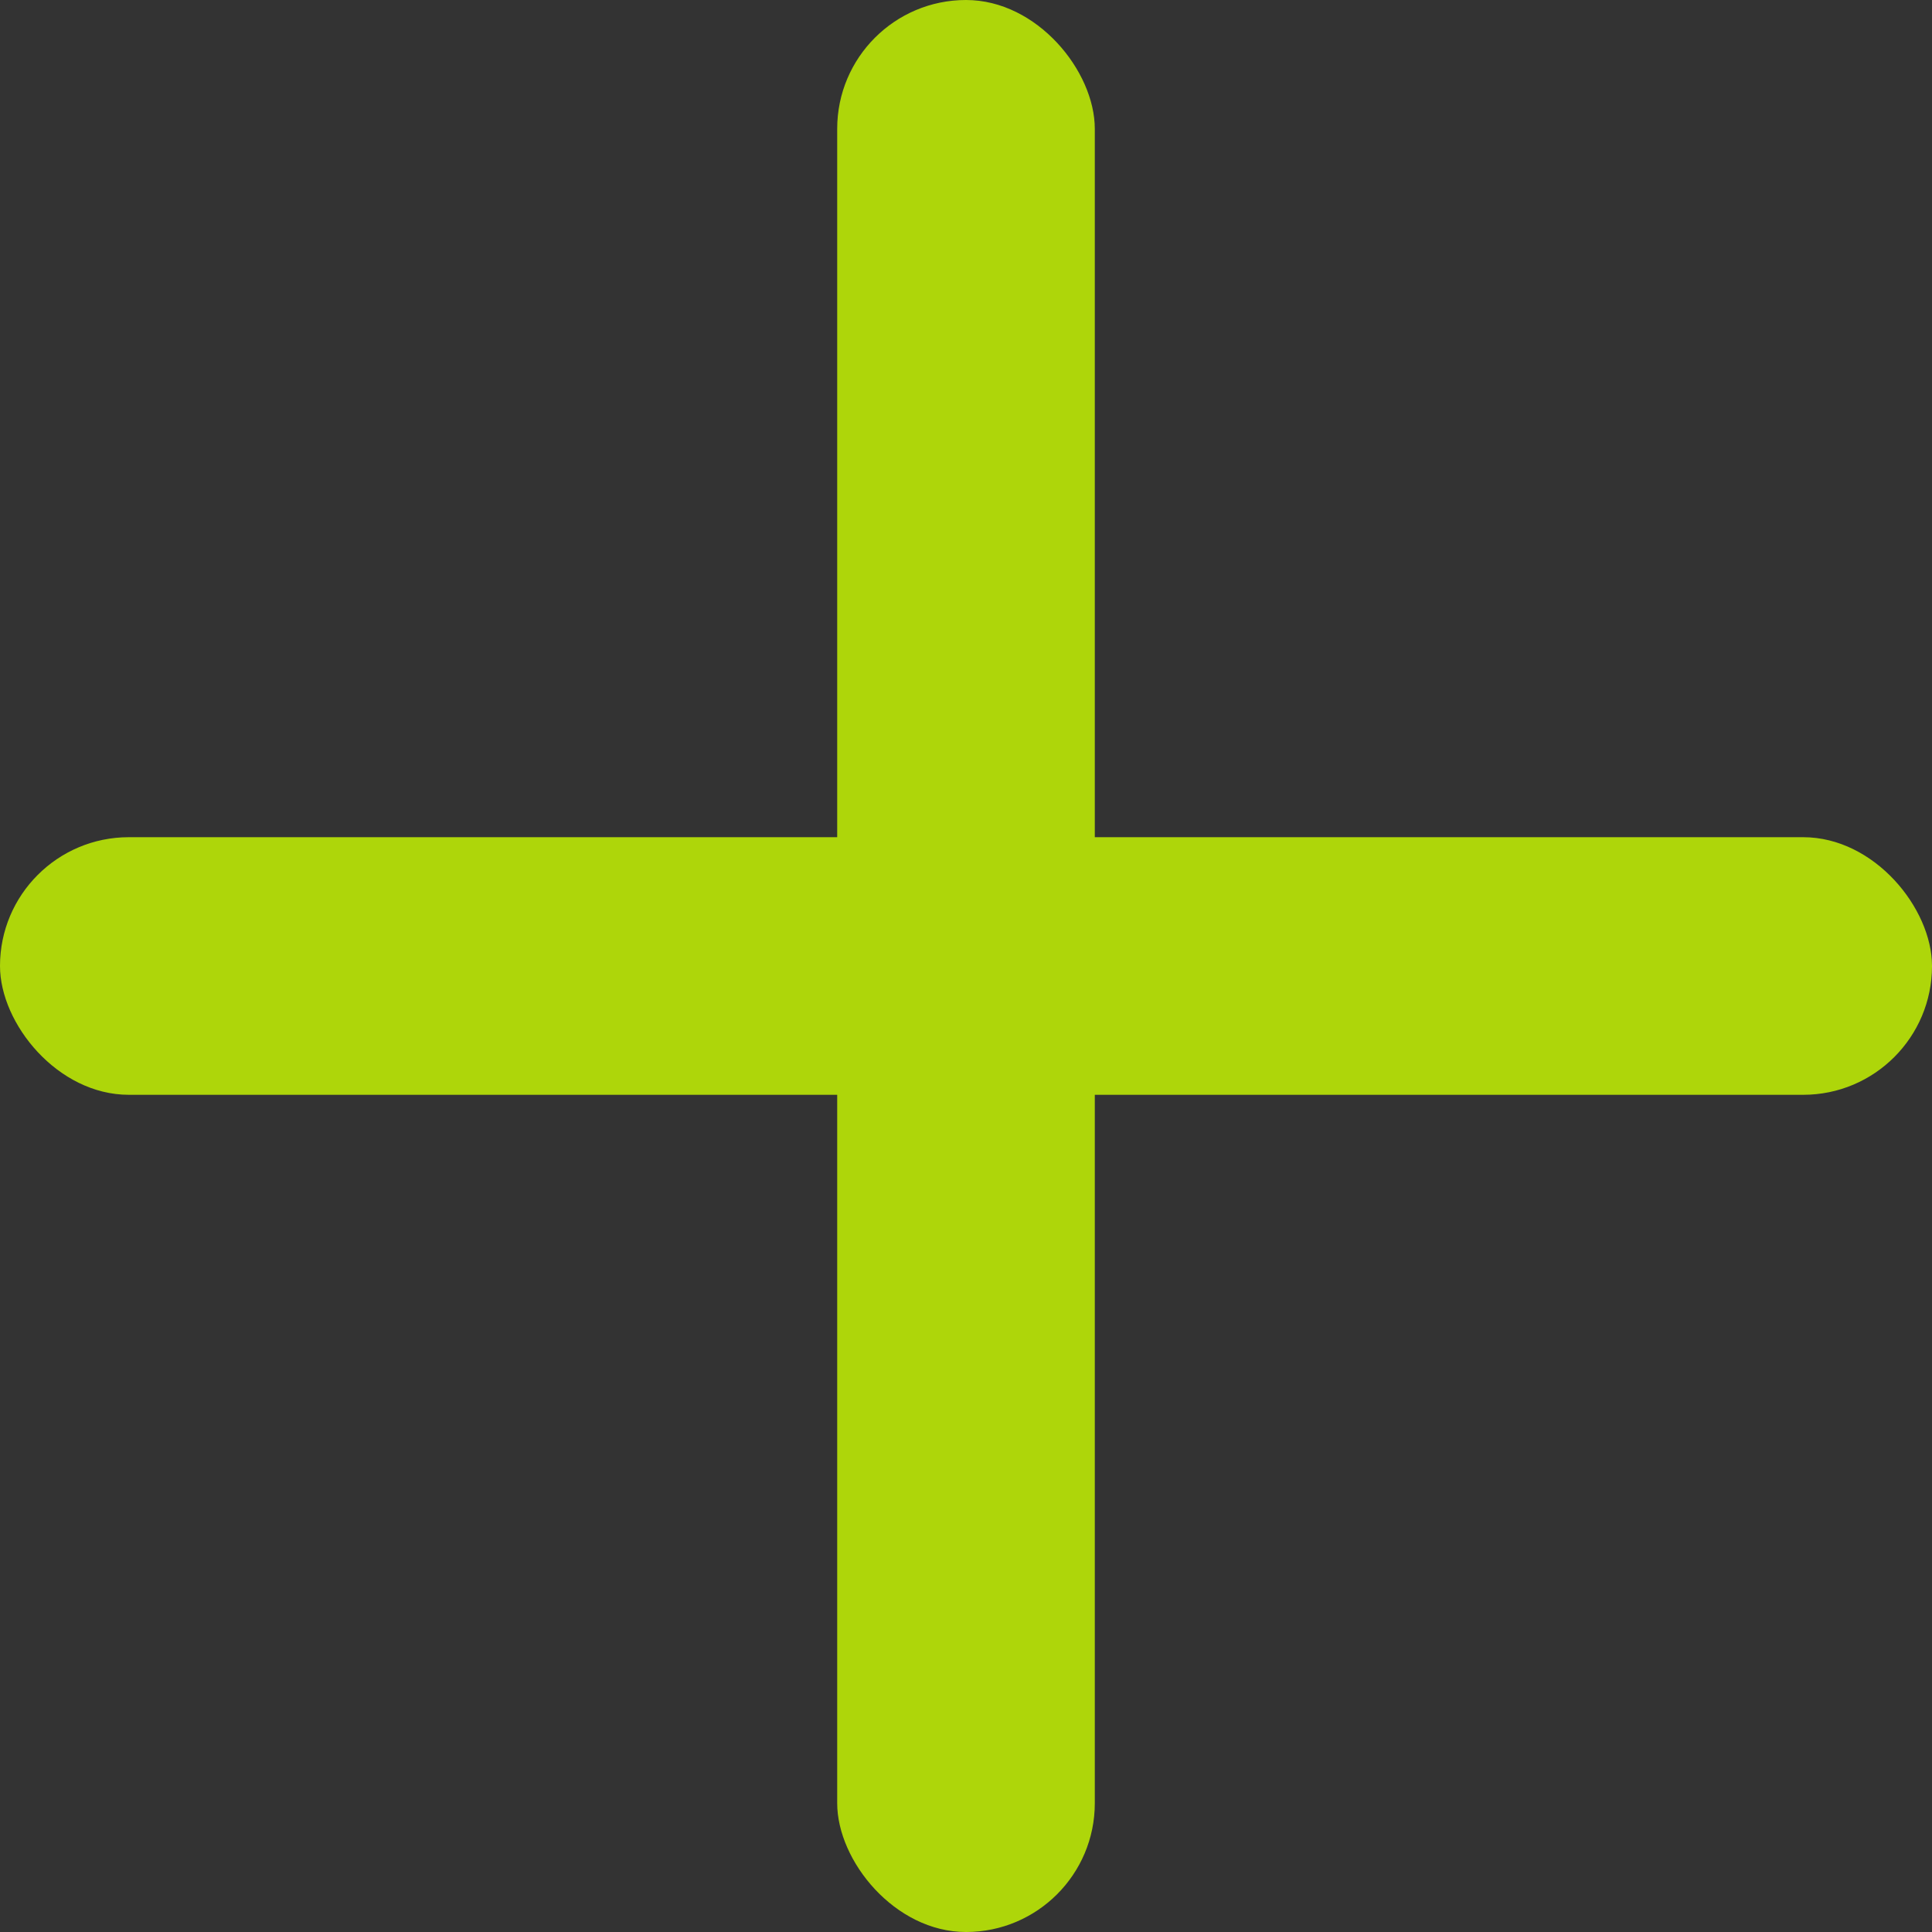 <svg width="15" height="15" viewBox="0 0 15 15" fill="none" xmlns="http://www.w3.org/2000/svg">
<rect x="0" y="0" width="15" height="15" fill="#333333" stroke="none"/>
<g opacity="0.8">
<rect x="6.5" width="2" height="15" rx="1" fill="#CDFF00"/>
<rect y="6.5" width="15" height="2" rx="1" fill="#CDFF00"/>
</g>
</svg>
